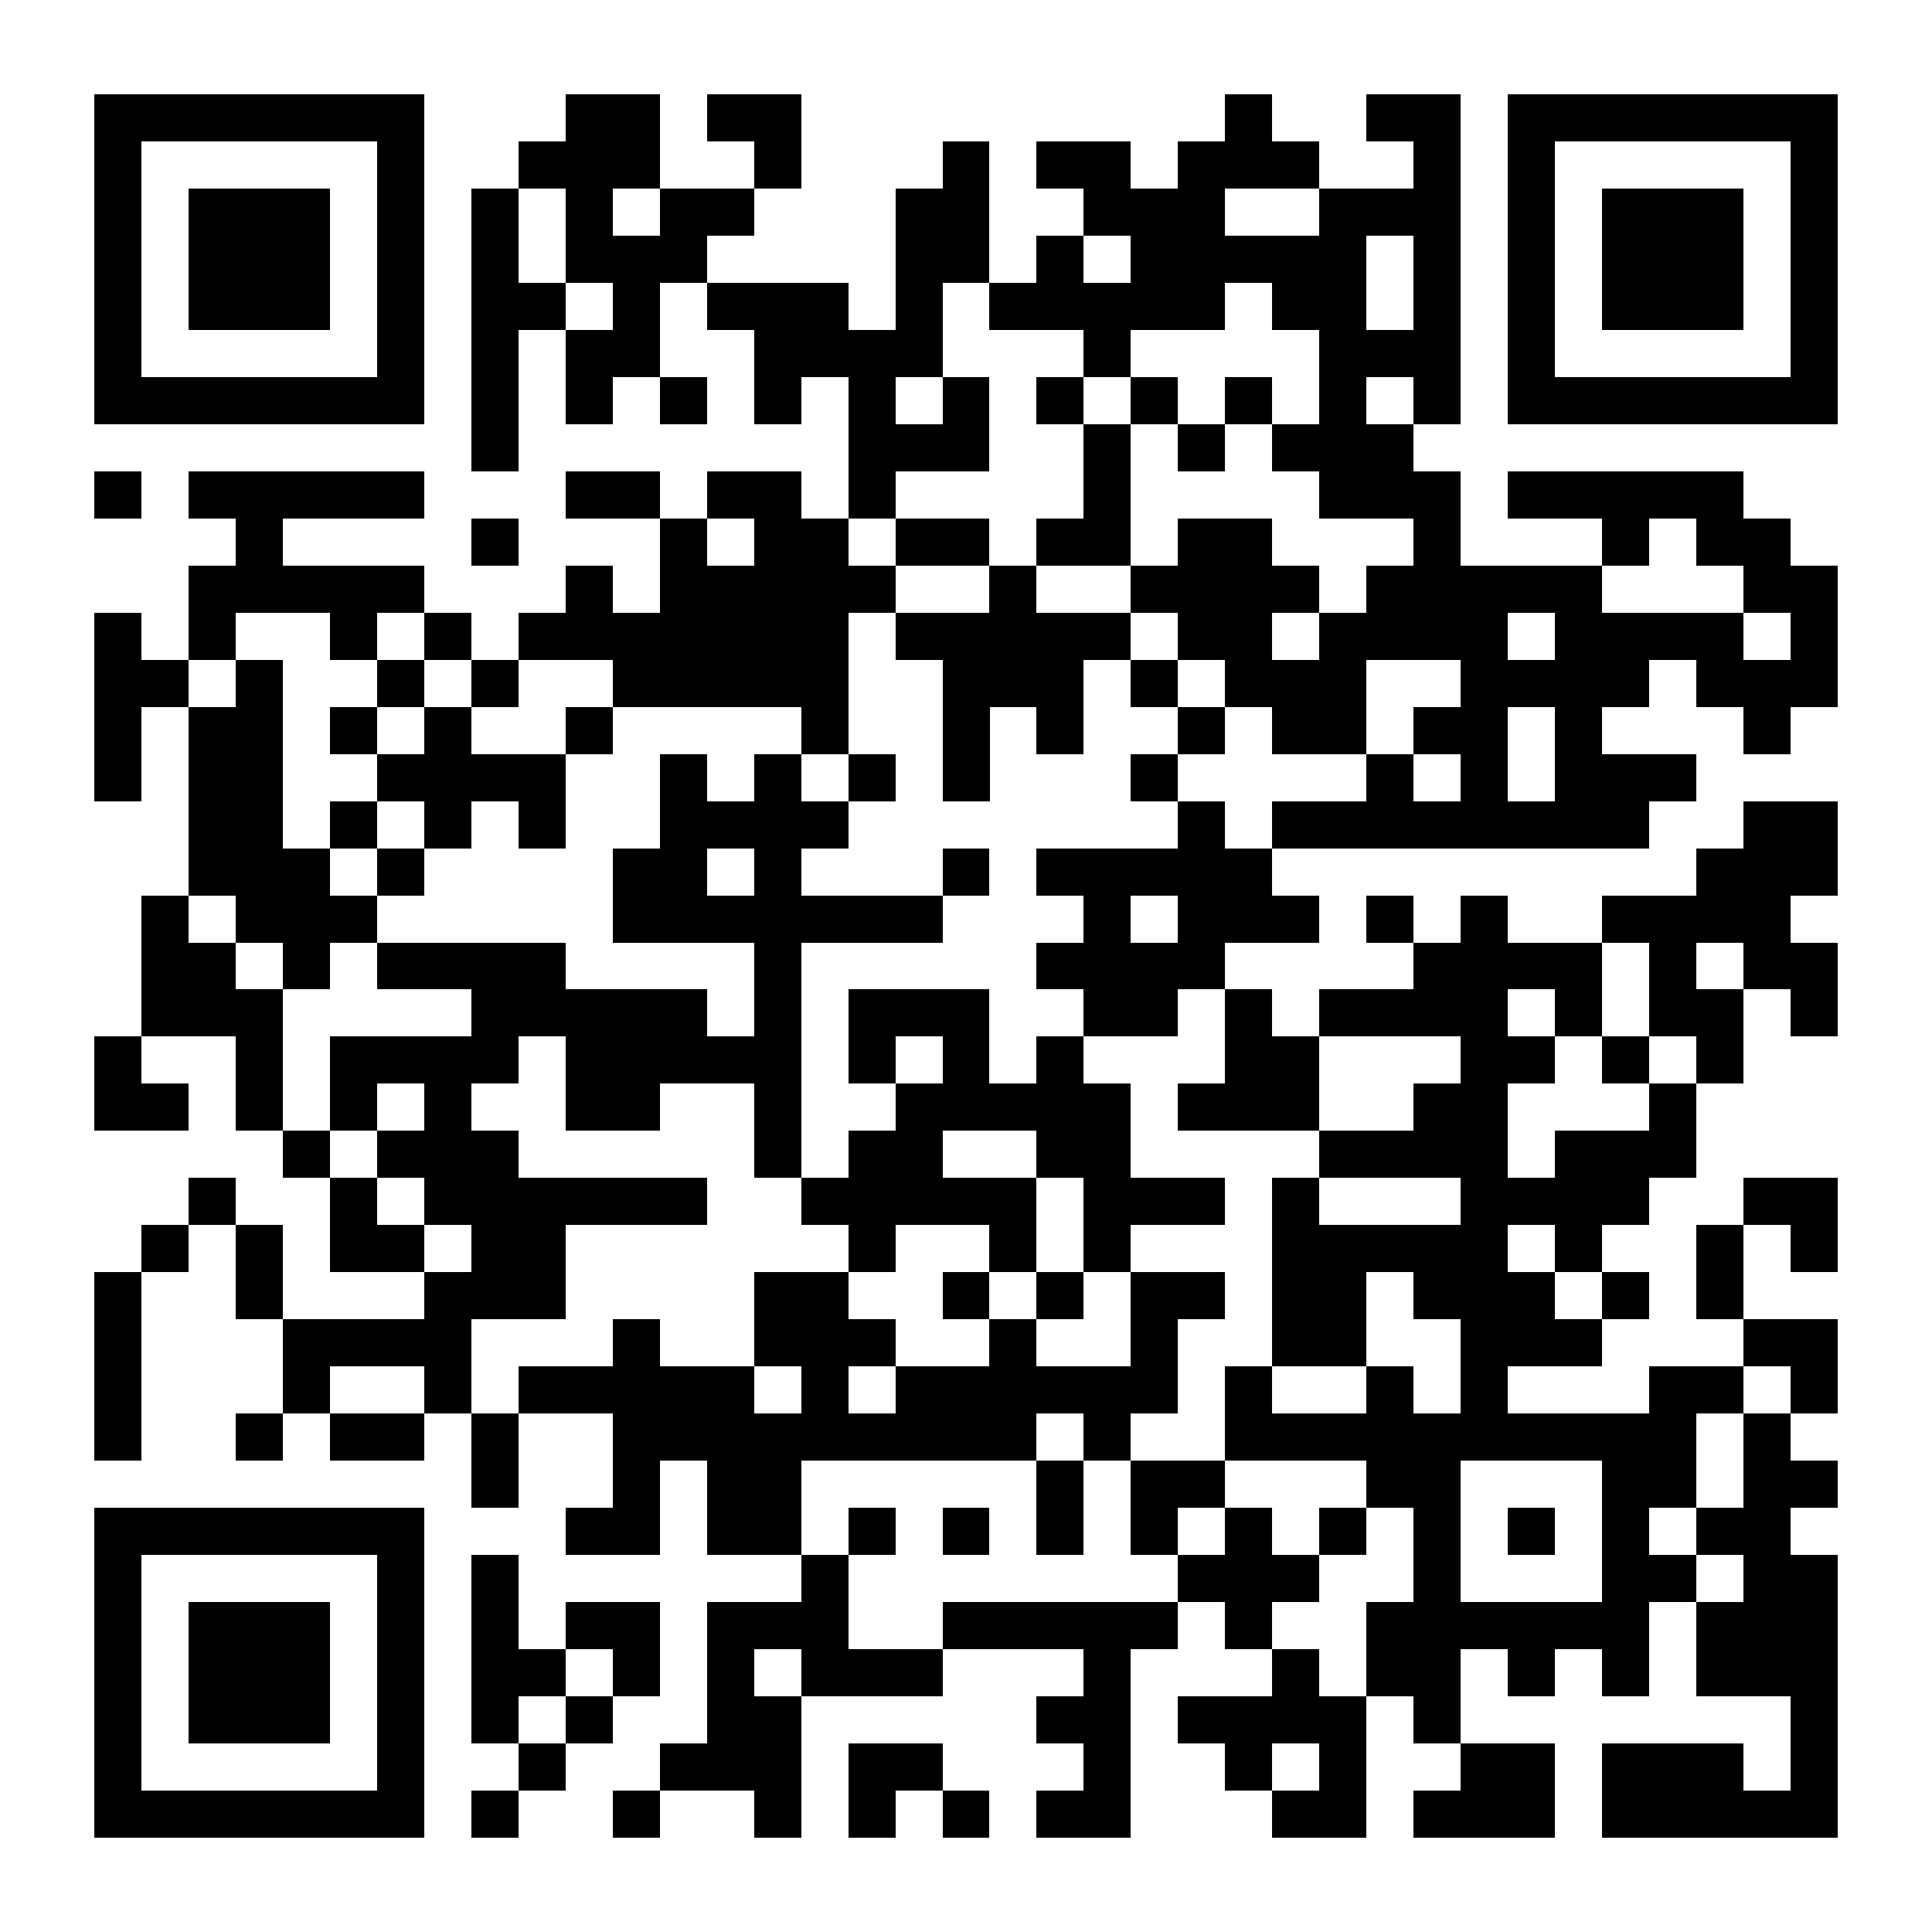 <?xml version="1.0" encoding="UTF-8"?>
<!DOCTYPE svg PUBLIC '-//W3C//DTD SVG 1.0//EN'
          'http://www.w3.org/TR/2001/REC-SVG-20010904/DTD/svg10.dtd'>
<svg fill="#fff" height="41" shape-rendering="crispEdges" style="fill: #fff;" viewBox="0 0 41 41" width="41" xmlns="http://www.w3.org/2000/svg" xmlns:xlink="http://www.w3.org/1999/xlink"
><path d="M0 0h41v41H0z"
  /><path d="M2 2.5h7m3 0h2m1 0h2m9 0h1m2 0h2m1 0h7M2 3.5h1m5 0h1m2 0h3m2 0h1m3 0h1m1 0h2m1 0h3m2 0h1m1 0h1m5 0h1M2 4.5h1m1 0h3m1 0h1m1 0h1m1 0h1m1 0h2m3 0h2m2 0h3m2 0h3m1 0h1m1 0h3m1 0h1M2 5.5h1m1 0h3m1 0h1m1 0h1m1 0h3m4 0h2m1 0h1m1 0h5m1 0h1m1 0h1m1 0h3m1 0h1M2 6.5h1m1 0h3m1 0h1m1 0h2m1 0h1m1 0h3m1 0h1m1 0h5m1 0h2m1 0h1m1 0h1m1 0h3m1 0h1M2 7.5h1m5 0h1m1 0h1m1 0h2m2 0h4m3 0h1m4 0h3m1 0h1m5 0h1M2 8.5h7m1 0h1m1 0h1m1 0h1m1 0h1m1 0h1m1 0h1m1 0h1m1 0h1m1 0h1m1 0h1m1 0h1m1 0h7M10 9.5h1m7 0h3m2 0h1m1 0h1m1 0h3M2 10.5h1m1 0h5m3 0h2m1 0h2m1 0h1m4 0h1m4 0h3m1 0h5M5 11.5h1m4 0h1m3 0h1m1 0h2m1 0h2m1 0h2m1 0h2m3 0h1m3 0h1m1 0h2M4 12.5h5m3 0h1m1 0h5m2 0h1m2 0h4m1 0h5m3 0h2M2 13.5h1m1 0h1m2 0h1m1 0h1m1 0h7m1 0h5m1 0h2m1 0h4m1 0h4m1 0h1M2 14.5h2m1 0h1m2 0h1m1 0h1m2 0h5m2 0h3m1 0h1m1 0h3m2 0h4m1 0h3M2 15.5h1m1 0h2m1 0h1m1 0h1m2 0h1m4 0h1m2 0h1m1 0h1m2 0h1m1 0h2m1 0h2m1 0h1m3 0h1M2 16.5h1m1 0h2m2 0h4m2 0h1m1 0h1m1 0h1m1 0h1m3 0h1m4 0h1m1 0h1m1 0h3M4 17.5h2m1 0h1m1 0h1m1 0h1m2 0h4m7 0h1m1 0h8m2 0h2M4 18.5h3m1 0h1m4 0h2m1 0h1m3 0h1m1 0h5m9 0h3M3 19.5h1m1 0h3m5 0h7m3 0h1m1 0h3m1 0h1m1 0h1m2 0h4M3 20.5h2m1 0h1m1 0h4m4 0h1m5 0h4m4 0h4m1 0h1m1 0h2M3 21.5h3m4 0h5m1 0h1m1 0h3m2 0h2m1 0h1m1 0h4m1 0h1m1 0h2m1 0h1M2 22.5h1m2 0h1m1 0h4m1 0h5m1 0h1m1 0h1m1 0h1m3 0h2m3 0h2m1 0h1m1 0h1M2 23.5h2m1 0h1m1 0h1m1 0h1m2 0h2m2 0h1m2 0h5m1 0h3m2 0h2m3 0h1M6 24.5h1m1 0h3m5 0h1m1 0h2m2 0h2m4 0h4m1 0h3M4 25.5h1m2 0h1m1 0h6m2 0h5m1 0h3m1 0h1m3 0h4m2 0h2M3 26.5h1m1 0h1m1 0h2m1 0h2m6 0h1m2 0h1m1 0h1m3 0h5m1 0h1m2 0h1m1 0h1M2 27.5h1m2 0h1m3 0h3m4 0h2m2 0h1m1 0h1m1 0h2m1 0h2m1 0h3m1 0h1m1 0h1M2 28.5h1m3 0h4m3 0h1m2 0h3m2 0h1m2 0h1m2 0h2m2 0h3m3 0h2M2 29.5h1m3 0h1m2 0h1m1 0h5m1 0h1m1 0h6m1 0h1m2 0h1m1 0h1m3 0h2m1 0h1M2 30.5h1m2 0h1m1 0h2m1 0h1m2 0h9m1 0h1m2 0h10m1 0h1M10 31.5h1m2 0h1m1 0h2m5 0h1m1 0h2m3 0h2m3 0h2m1 0h2M2 32.5h7m3 0h2m1 0h2m1 0h1m1 0h1m1 0h1m1 0h1m1 0h1m1 0h1m1 0h1m1 0h1m1 0h1m1 0h2M2 33.5h1m5 0h1m1 0h1m6 0h1m7 0h3m2 0h1m3 0h2m1 0h2M2 34.5h1m1 0h3m1 0h1m1 0h1m1 0h2m1 0h3m2 0h5m1 0h1m2 0h6m1 0h3M2 35.5h1m1 0h3m1 0h1m1 0h2m1 0h1m1 0h1m1 0h3m3 0h1m3 0h1m1 0h2m1 0h1m1 0h1m1 0h3M2 36.5h1m1 0h3m1 0h1m1 0h1m1 0h1m2 0h2m5 0h2m1 0h4m1 0h1m7 0h1M2 37.5h1m5 0h1m2 0h1m2 0h3m1 0h2m3 0h1m2 0h1m1 0h1m2 0h2m1 0h3m1 0h1M2 38.5h7m1 0h1m2 0h1m2 0h1m1 0h1m1 0h1m1 0h2m3 0h2m1 0h3m1 0h5" stroke="#000"
/></svg
>
